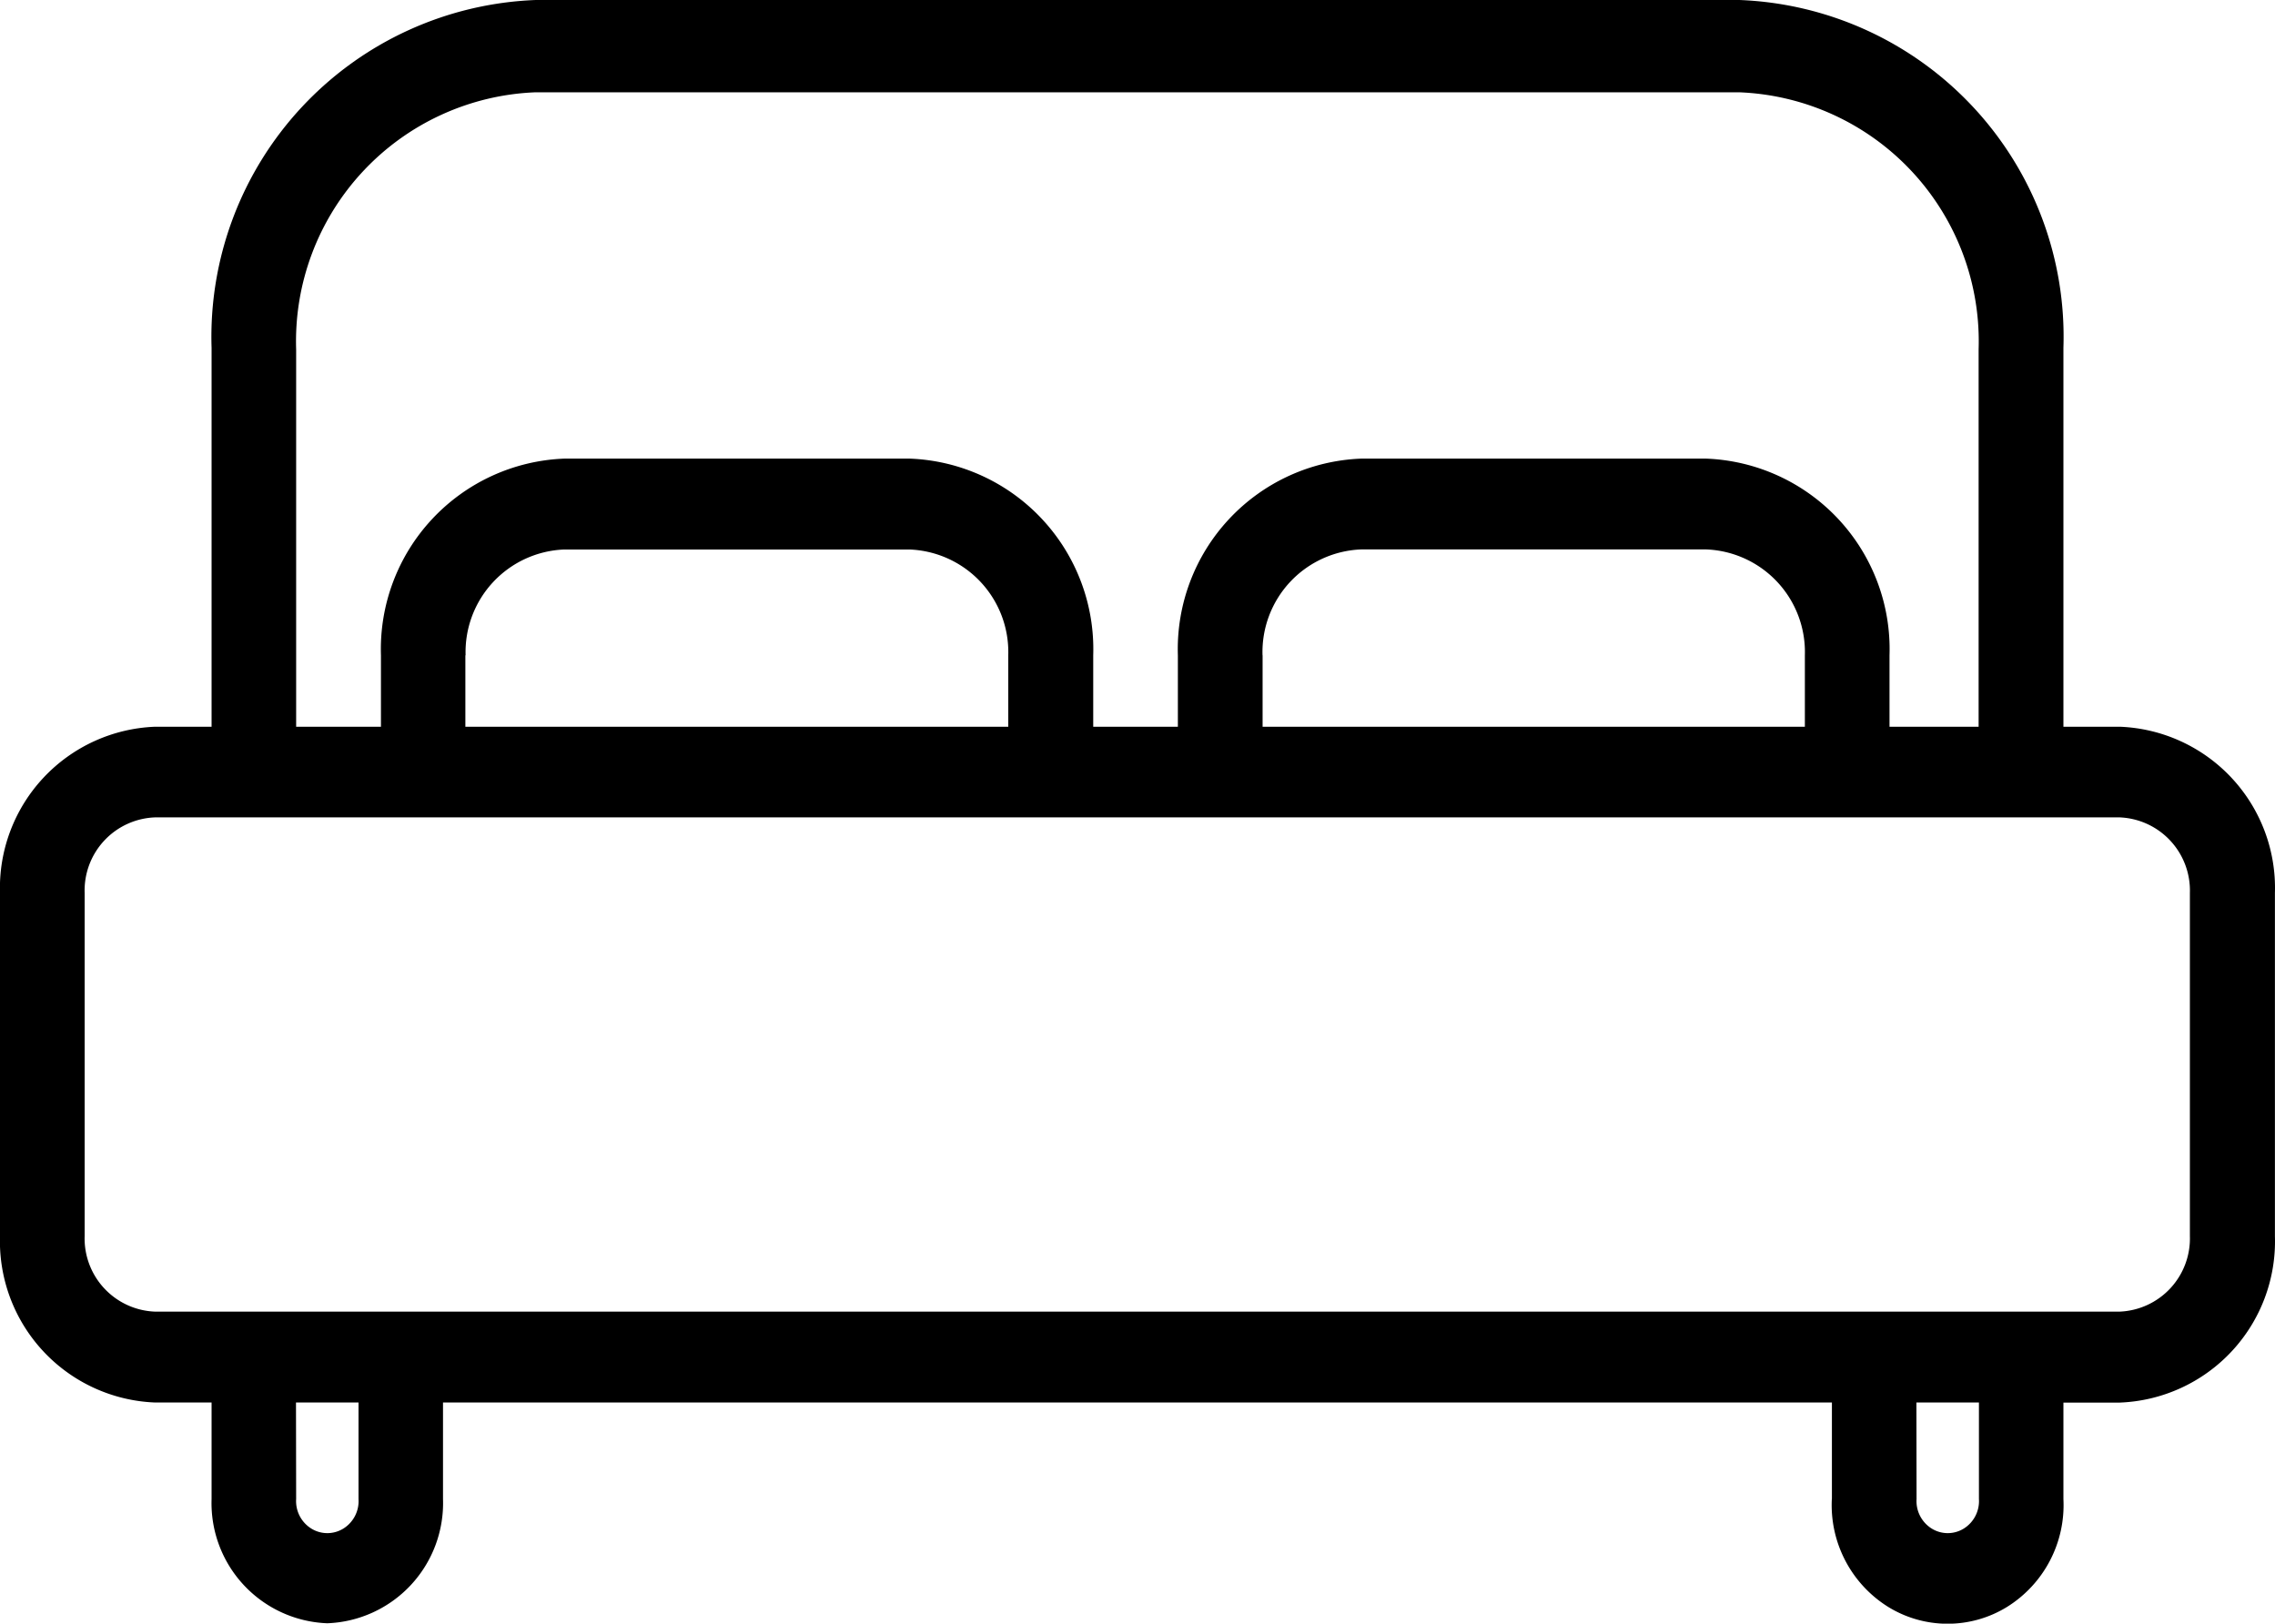 <svg xmlns="http://www.w3.org/2000/svg" width="29.107" height="20.778" viewBox="0 0 29.107 20.778">
  <path id="Path_5" data-name="Path 5" d="M23.438,19.183V17.948H5.668v1.235a1.539,1.539,0,0,1-1.481,1.59,1.539,1.539,0,0,1-1.48-1.59V17.948H1.985A2.066,2.066,0,0,1,0,15.819V11.428A2.065,2.065,0,0,1,1.985,9.3h.722V4.452A4.313,4.313,0,0,1,6.855,0h15.4A4.313,4.313,0,0,1,26.4,4.452V9.3h.722a2.065,2.065,0,0,1,1.984,2.129v4.391a2.065,2.065,0,0,1-1.985,2.129H26.4v1.235a1.535,1.535,0,0,1-.72,1.379,1.449,1.449,0,0,1-1.523,0,1.535,1.535,0,0,1-.72-1.379Zm1.083,0a.414.414,0,0,0,.192.377.39.39,0,0,0,.414,0,.414.414,0,0,0,.192-.377V17.948h-.8Zm-20.732,0a.414.414,0,0,0,.192.377.39.39,0,0,0,.414,0,.414.414,0,0,0,.192-.377V17.948h-.8ZM1.083,11.428v4.391a.937.937,0,0,0,.9.966H27.118a.937.937,0,0,0,.9-.968V11.428a.937.937,0,0,0-.9-.968H1.985A.936.936,0,0,0,1.083,11.428ZM21.83,5.869a2.44,2.44,0,0,1,2.345,2.517V9.3h1.14V4.472a3.189,3.189,0,0,0-3.067-3.291H6.855A3.189,3.189,0,0,0,3.789,4.472V9.3H4.874V8.386A2.44,2.44,0,0,1,7.219,5.869h4.423a2.44,2.44,0,0,1,2.345,2.517V9.3h1.083V8.386a2.44,2.44,0,0,1,2.345-2.517ZM16.154,8.386V9.3h6.938V8.386A1.314,1.314,0,0,0,21.83,7.031H17.416a1.314,1.314,0,0,0-1.263,1.354Zm-10.2,0V9.3H12.9V8.386a1.314,1.314,0,0,0-1.263-1.354H7.219A1.314,1.314,0,0,0,5.957,8.386Z" transform="translate(0)"/>
</svg>
